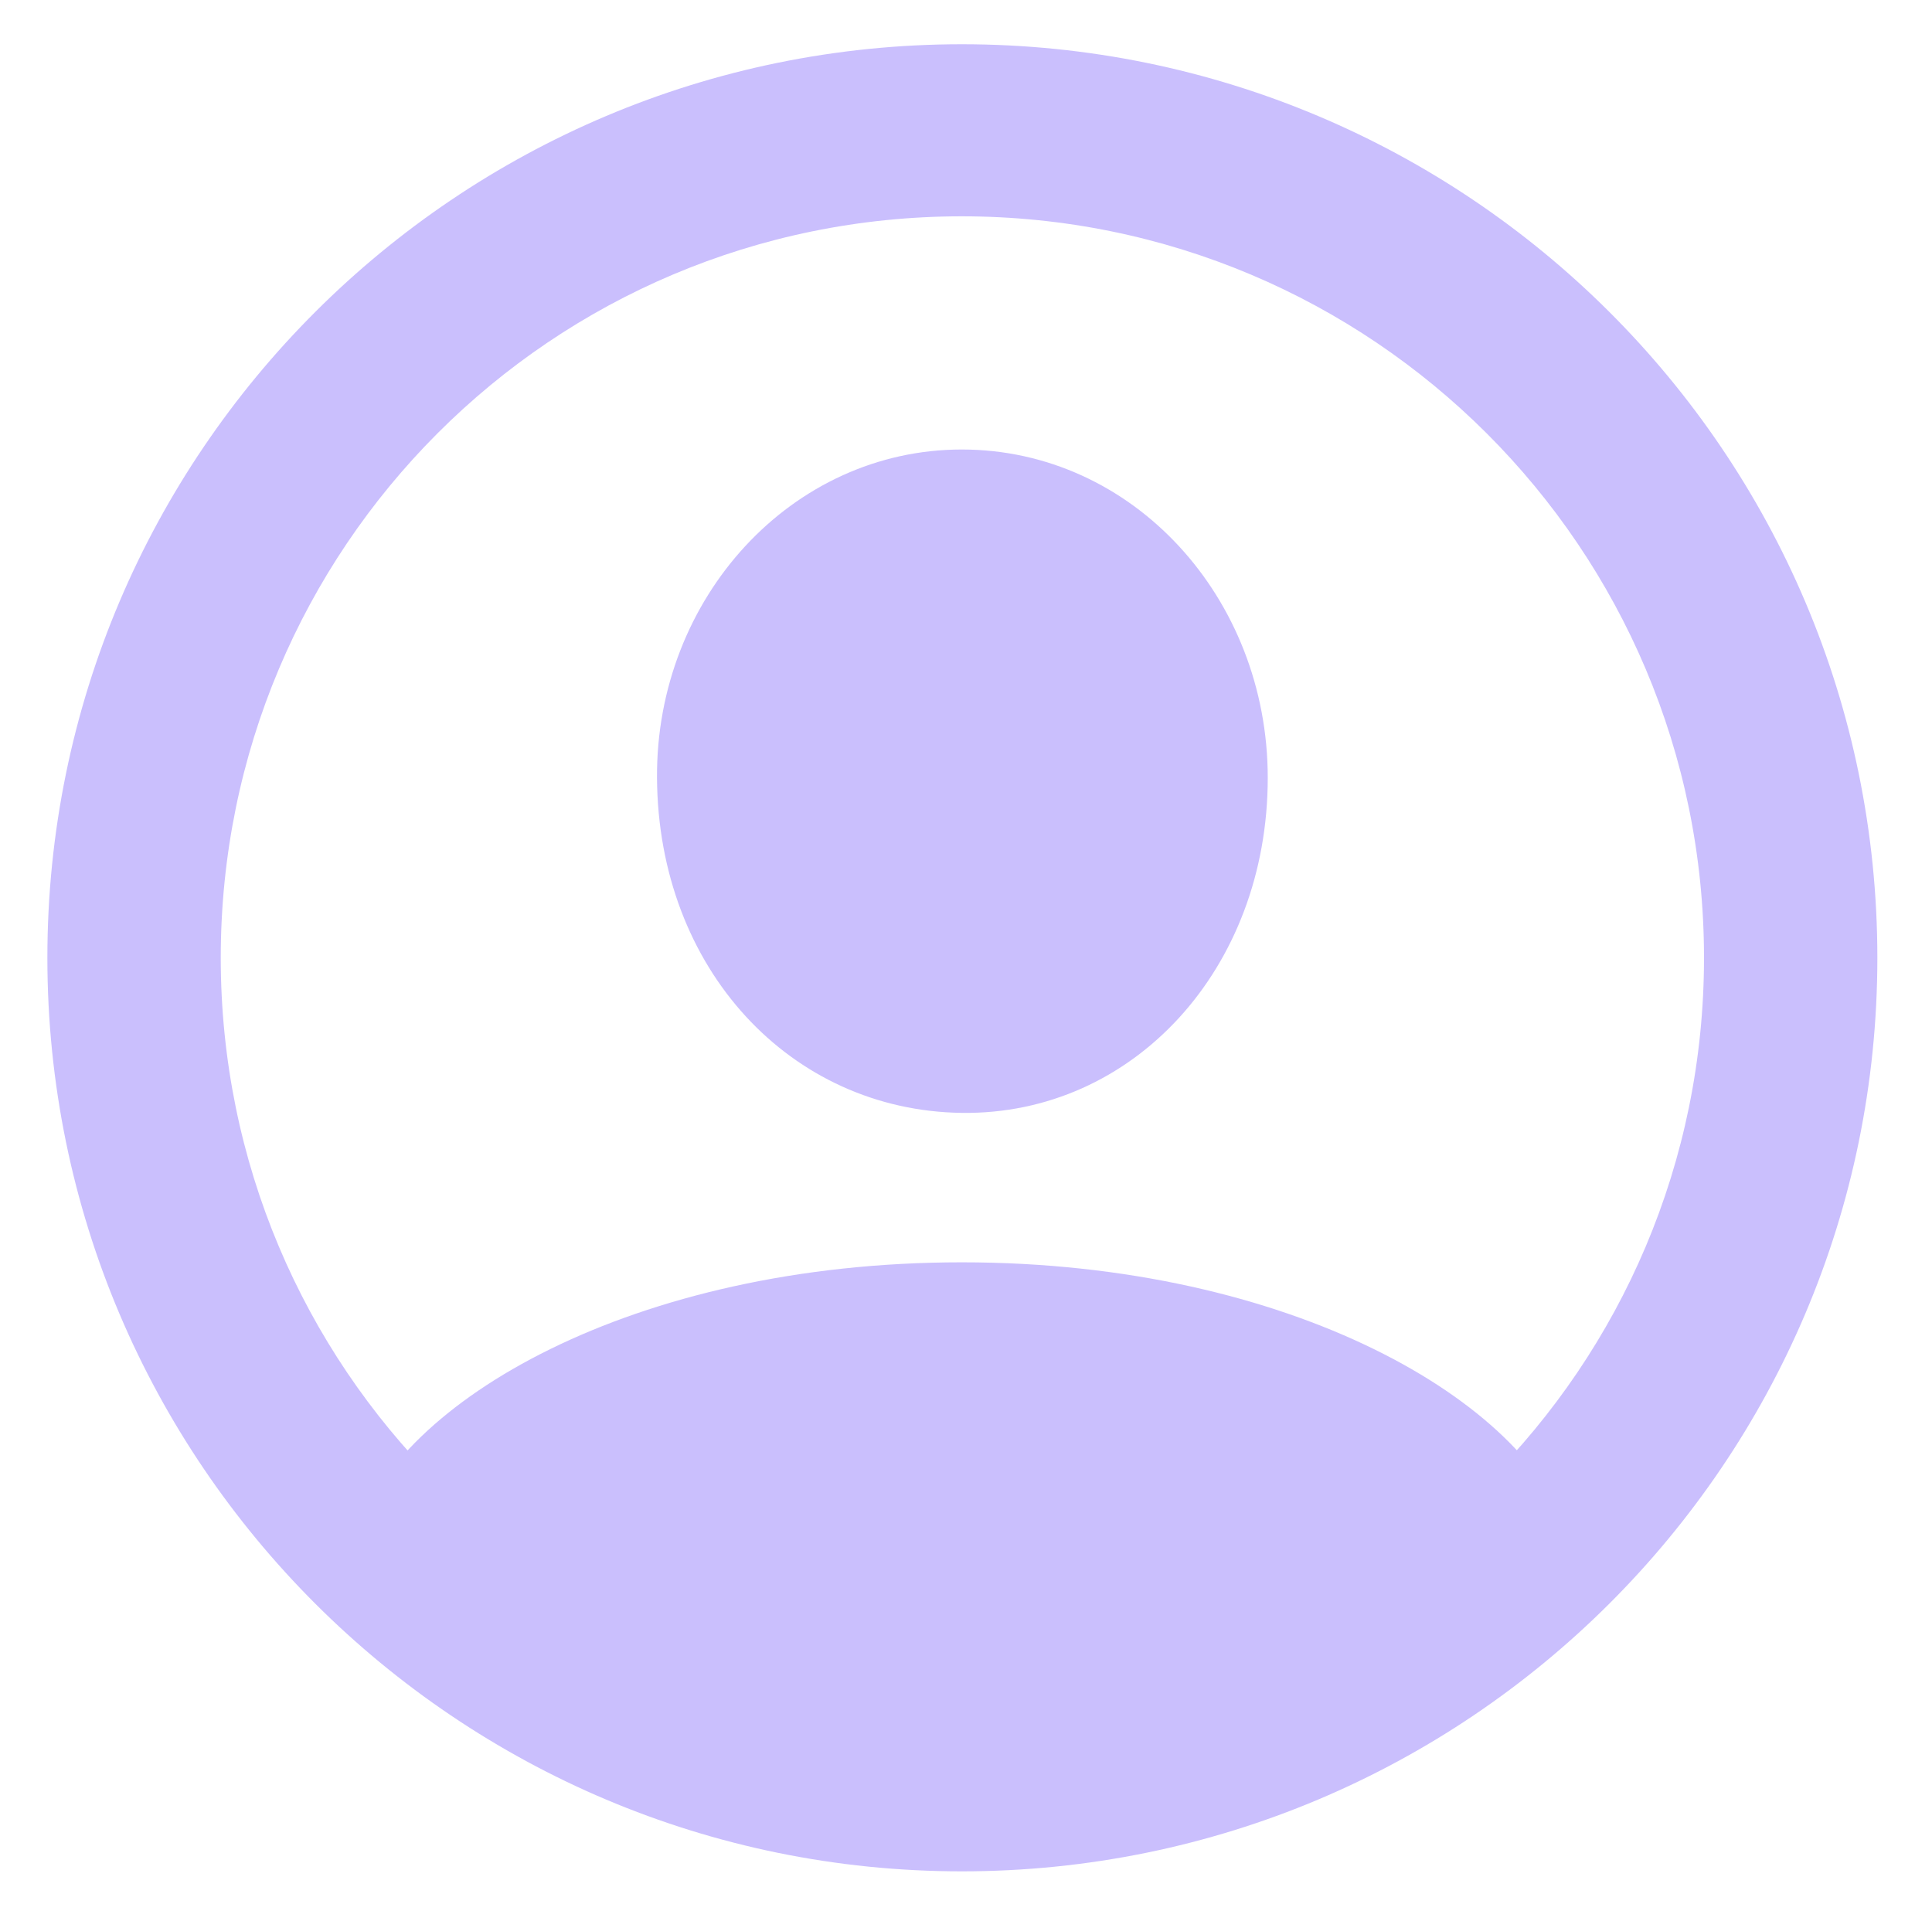 <?xml version="1.0" encoding="UTF-8" standalone="no"?>
<!DOCTYPE svg PUBLIC "-//W3C//DTD SVG 1.1//EN" "http://www.w3.org/Graphics/SVG/1.1/DTD/svg11.dtd">
<svg width="100%" height="100%" viewBox="0 0 347 345" version="1.1" xmlns="http://www.w3.org/2000/svg" xmlns:xlink="http://www.w3.org/1999/xlink" xml:space="preserve" xmlns:serif="http://www.serif.com/" style="fill-rule:evenodd;clip-rule:evenodd;stroke-linejoin:round;stroke-miterlimit:2;">
    <g id="Artboard1" transform="matrix(0.657,0,0,0.785,-876.797,-443.583)">
        <rect x="1335.04" y="564.777" width="527.814" height="439.165" style="fill:none;"/>
        <g transform="matrix(6.344,0,0,5.305,1304.13,971.259)">
            <path d="M46.24,4.15C68.018,4.15 85.693,-13.477 85.693,-35.254C85.693,-57.031 68.018,-74.658 46.24,-74.658C24.512,-74.658 6.836,-57.031 6.836,-35.254C6.836,-13.477 24.512,4.15 46.24,4.15ZM46.24,-3.271C28.565,-3.271 14.307,-17.578 14.307,-35.254C14.307,-52.93 28.565,-67.236 46.24,-67.236C63.916,-67.236 78.223,-52.93 78.223,-35.254C78.223,-17.578 63.916,-3.271 46.24,-3.271ZM72.559,-9.863L72.412,-10.352C70.654,-16.064 60.449,-22.119 46.24,-22.119C32.031,-22.119 21.875,-16.064 20.117,-10.352L19.971,-9.863C26.953,-3.076 39.356,0.781 46.24,0.781C53.174,0.781 65.576,-3.076 72.559,-9.863ZM46.24,-28.565C53.613,-28.467 59.424,-34.766 59.424,-43.018C59.424,-50.781 53.613,-57.178 46.24,-57.178C38.916,-57.178 33.057,-50.781 33.106,-43.018C33.154,-34.766 38.867,-28.662 46.24,-28.565Z" style="fill:rgb(202,191,253);fill-rule:nonzero;"/>
        </g>
    </g>
</svg>
